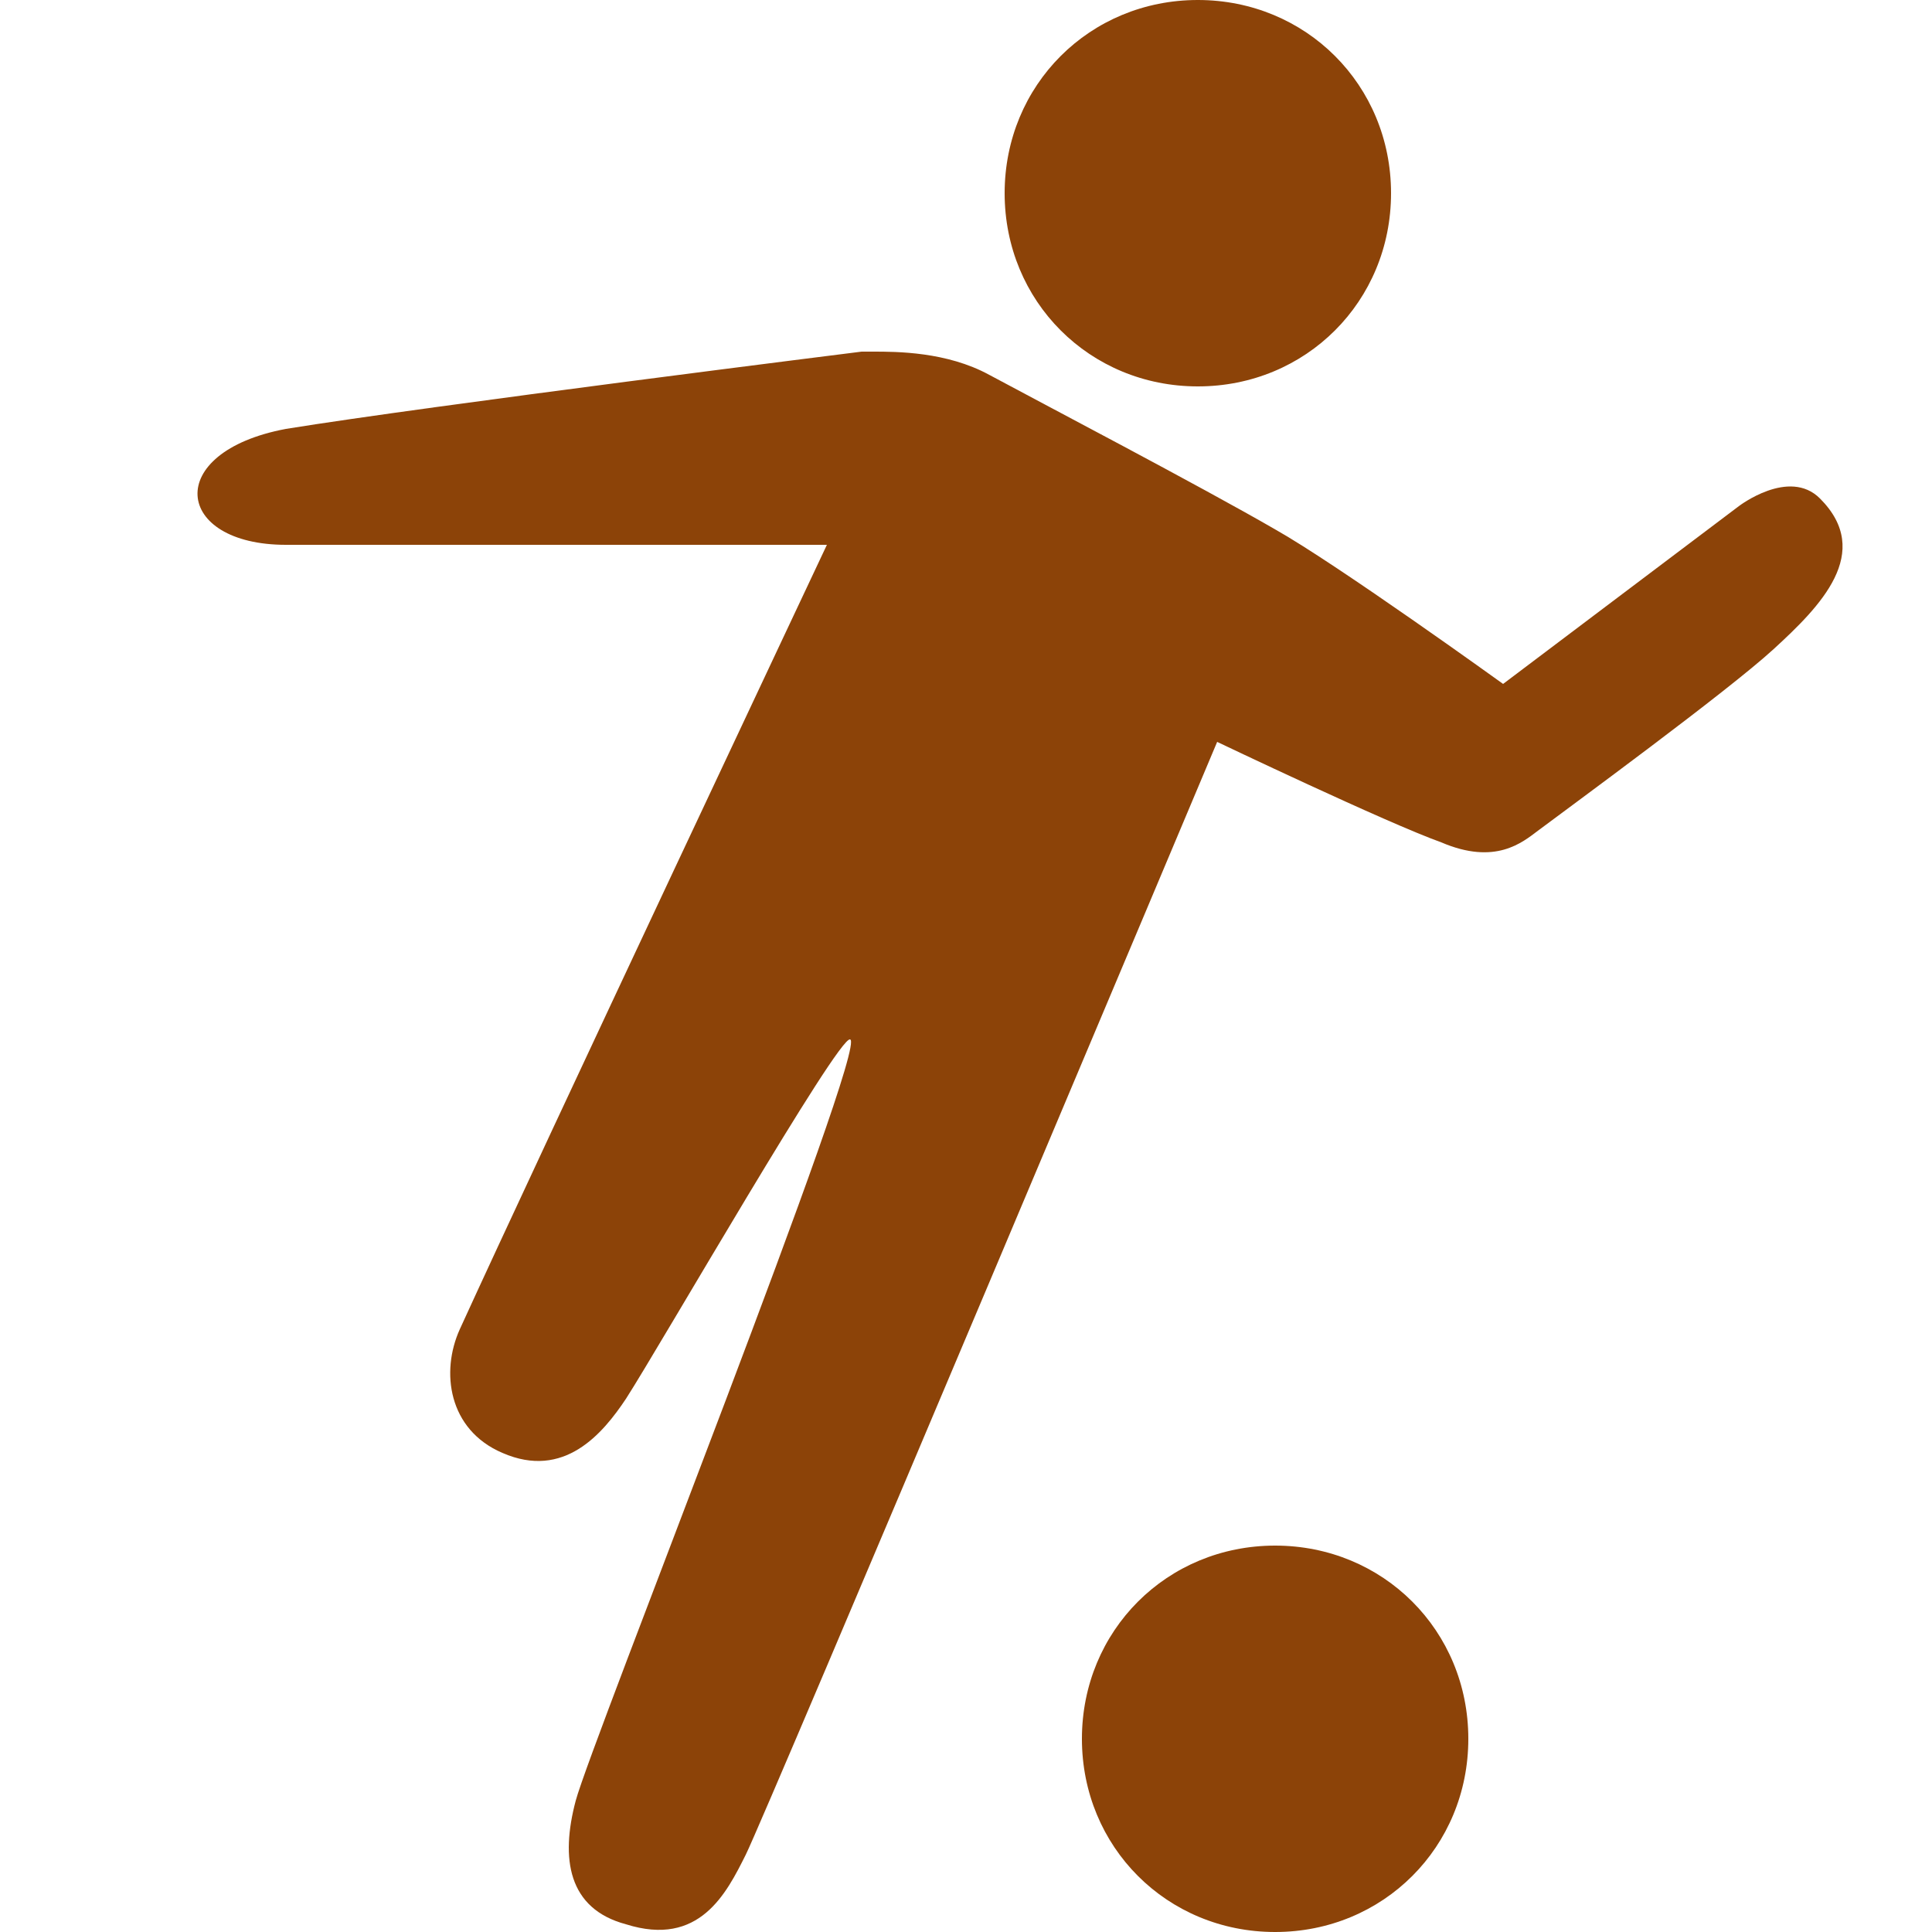 <?xml version="1.0" encoding="utf-8"?>
<!-- Generator: Adobe Illustrator 26.2.1, SVG Export Plug-In . SVG Version: 6.00 Build 0)  -->
<svg version="1.1" id="Lag_1" xmlns="http://www.w3.org/2000/svg" xmlns:xlink="http://www.w3.org/1999/xlink" x="0px" y="0px"
	 viewBox="0 0 50 50" style="enable-background:new 0 0 50 50;" xml:space="preserve">
<style type="text/css">
	.st0{fill:#8C4308;}
</style>
<path class="st0" d="M31,0c-2.8,0-5,2.2-5,5s2.2,5,5,5s5-2.2,5-5S33.8,0,31,0z M22.6,9.1c-0.2,0-0.3,0-0.3,0s-11.2,1.4-14.9,2
	c-3.2,0.6-2.9,3,0,3c2.7,0,14,0,14,0S14,29.8,11.9,34.4c-0.5,1.1-0.3,2.6,1.1,3.2c1.6,0.7,2.6-0.5,3.2-1.4c0.9-1.4,5.5-9.4,5.8-9.3
	c0.5,0.1-6.7,18.2-7.1,19.7c-0.4,1.5-0.2,2.8,1.3,3.2c1.9,0.6,2.6-0.8,3.1-1.8s12.2-28.8,12.2-28.8s4.4,2.1,5.8,2.6
	c1.4,0.6,2.1,0,2.5-0.3c0.8-0.6,4.9-3.6,6.1-4.7s2.6-2.5,1.2-3.9c-0.8-0.8-2.1,0.2-2.1,0.2l-6.1,4.6c0,0-4.3-3.1-5.9-4
	c-1.9-1.1-6.1-3.3-7.4-4C24.5,9.1,23.2,9.1,22.6,9.1z M33,40c-2.8,0-5,2.2-5,5c0,2.8,2.2,5,5,5s5-2.2,5-5C38,42.2,35.8,40,33,40z"/>
</svg>

